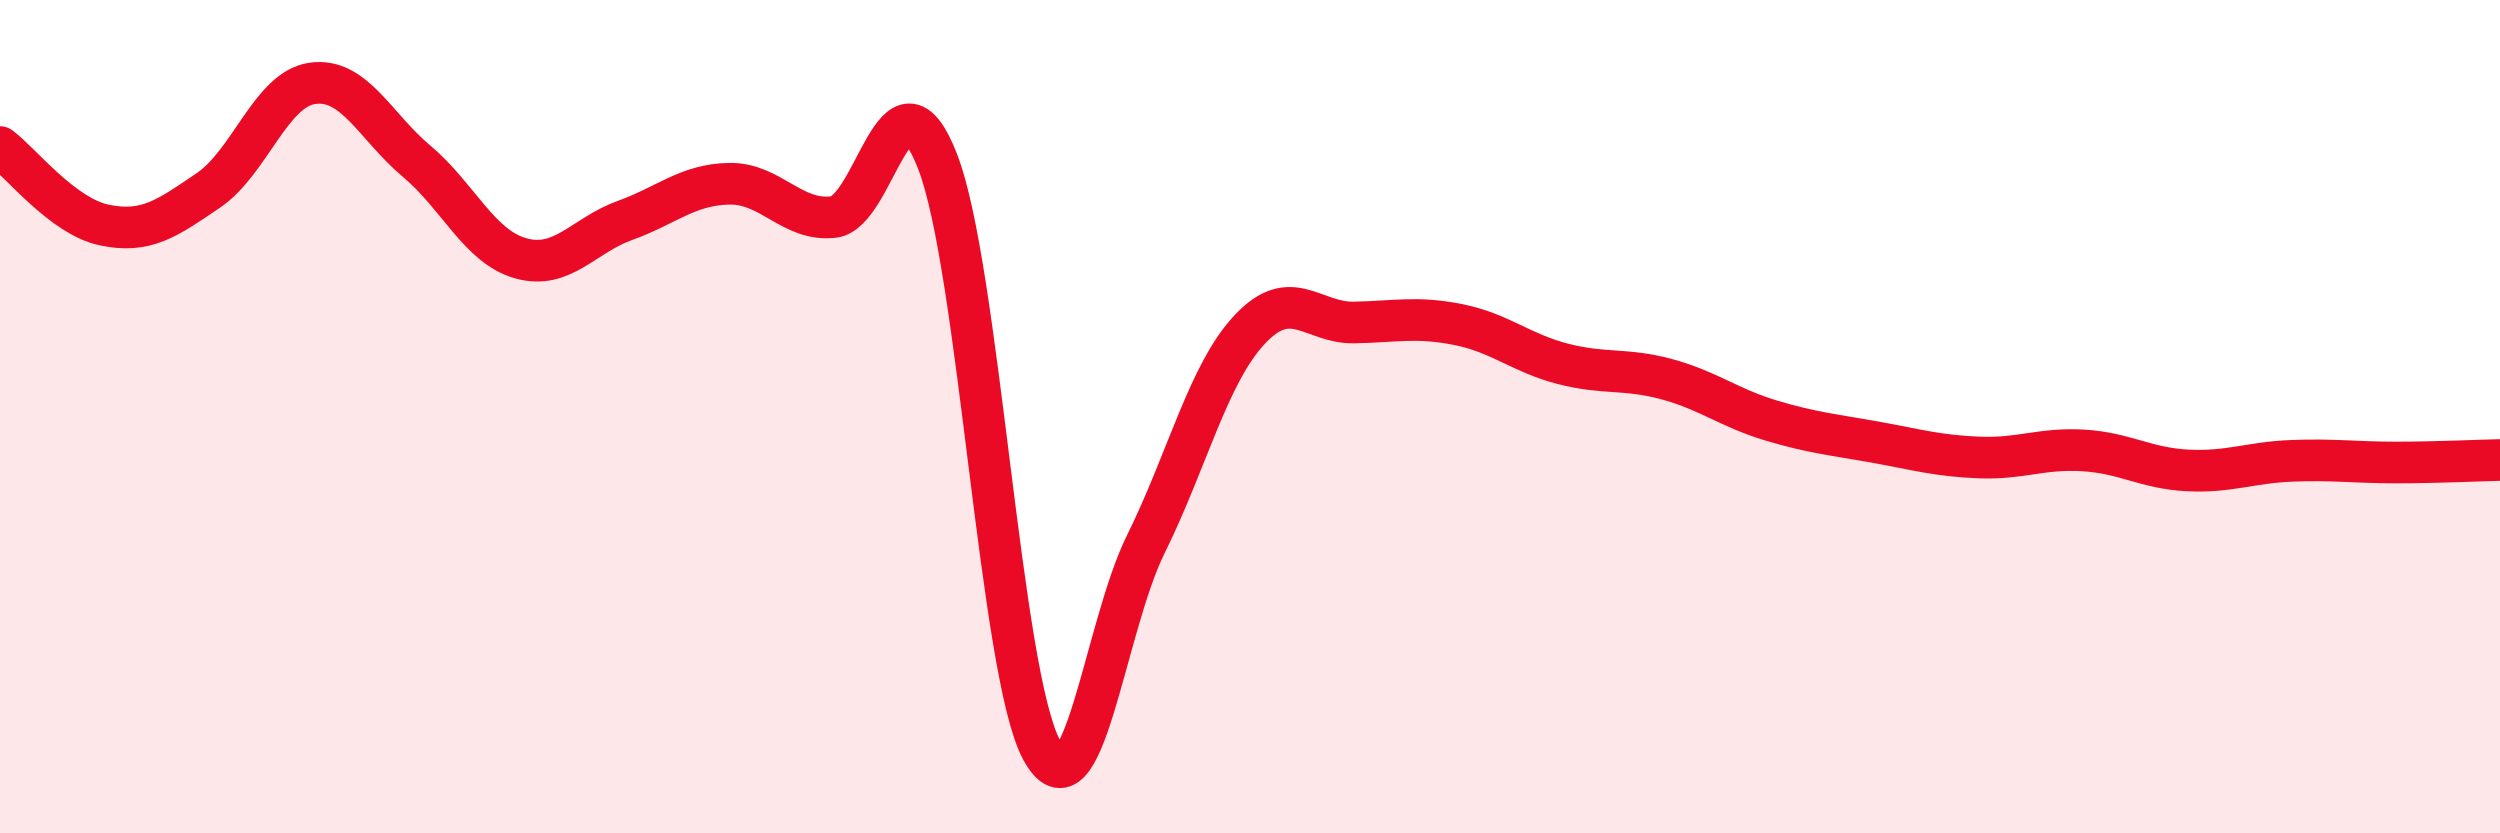 
    <svg width="60" height="20" viewBox="0 0 60 20" xmlns="http://www.w3.org/2000/svg">
      <path
        d="M 0,3.53 C 0.5,3.9 1.5,5.19 2.5,5.4 C 3.5,5.61 4,5.25 5,4.57 C 6,3.89 6.5,2.14 7.5,2 C 8.5,1.86 9,3.03 10,3.87 C 11,4.71 11.5,5.92 12.5,6.2 C 13.5,6.48 14,5.65 15,5.29 C 16,4.93 16.5,4.43 17.5,4.41 C 18.5,4.39 19,5.32 20,5.21 C 21,5.1 21.5,1.31 22.5,3.87 C 23.5,6.43 24,16.16 25,18 C 26,19.84 26.5,15.08 27.5,13.06 C 28.5,11.04 29,8.96 30,7.9 C 31,6.84 31.5,7.76 32.5,7.74 C 33.5,7.72 34,7.59 35,7.79 C 36,7.99 36.5,8.47 37.5,8.73 C 38.5,8.99 39,8.83 40,9.1 C 41,9.37 41.5,9.79 42.5,10.09 C 43.5,10.39 44,10.43 45,10.61 C 46,10.79 46.5,10.94 47.5,10.98 C 48.5,11.02 49,10.75 50,10.81 C 51,10.87 51.5,11.24 52.5,11.29 C 53.5,11.34 54,11.1 55,11.06 C 56,11.02 56.5,11.1 57.5,11.1 C 58.5,11.1 59.5,11.05 60,11.04L60 20L0 20Z"
        fill="#EB0A25"
        opacity="0.1"
        stroke-linecap="round"
        stroke-linejoin="round"
      />
      <path
        d="M 0,3.53 C 0.5,3.9 1.5,5.19 2.5,5.4 C 3.5,5.61 4,5.25 5,4.57 C 6,3.89 6.5,2.14 7.5,2 C 8.5,1.86 9,3.03 10,3.87 C 11,4.71 11.5,5.92 12.5,6.2 C 13.5,6.48 14,5.65 15,5.29 C 16,4.93 16.5,4.43 17.5,4.41 C 18.5,4.39 19,5.32 20,5.21 C 21,5.1 21.5,1.31 22.5,3.87 C 23.5,6.43 24,16.16 25,18 C 26,19.84 26.5,15.08 27.5,13.06 C 28.5,11.04 29,8.96 30,7.9 C 31,6.84 31.5,7.76 32.5,7.74 C 33.5,7.72 34,7.59 35,7.79 C 36,7.99 36.5,8.47 37.5,8.73 C 38.5,8.99 39,8.83 40,9.1 C 41,9.37 41.5,9.79 42.5,10.09 C 43.5,10.39 44,10.43 45,10.61 C 46,10.79 46.5,10.94 47.5,10.98 C 48.5,11.02 49,10.75 50,10.81 C 51,10.87 51.5,11.24 52.5,11.29 C 53.5,11.34 54,11.1 55,11.06 C 56,11.02 56.5,11.1 57.5,11.1 C 58.5,11.1 59.5,11.05 60,11.04"
        stroke="#EB0A25"
        stroke-width="1"
        fill="none"
        stroke-linecap="round"
        stroke-linejoin="round"
      />
    </svg>
  